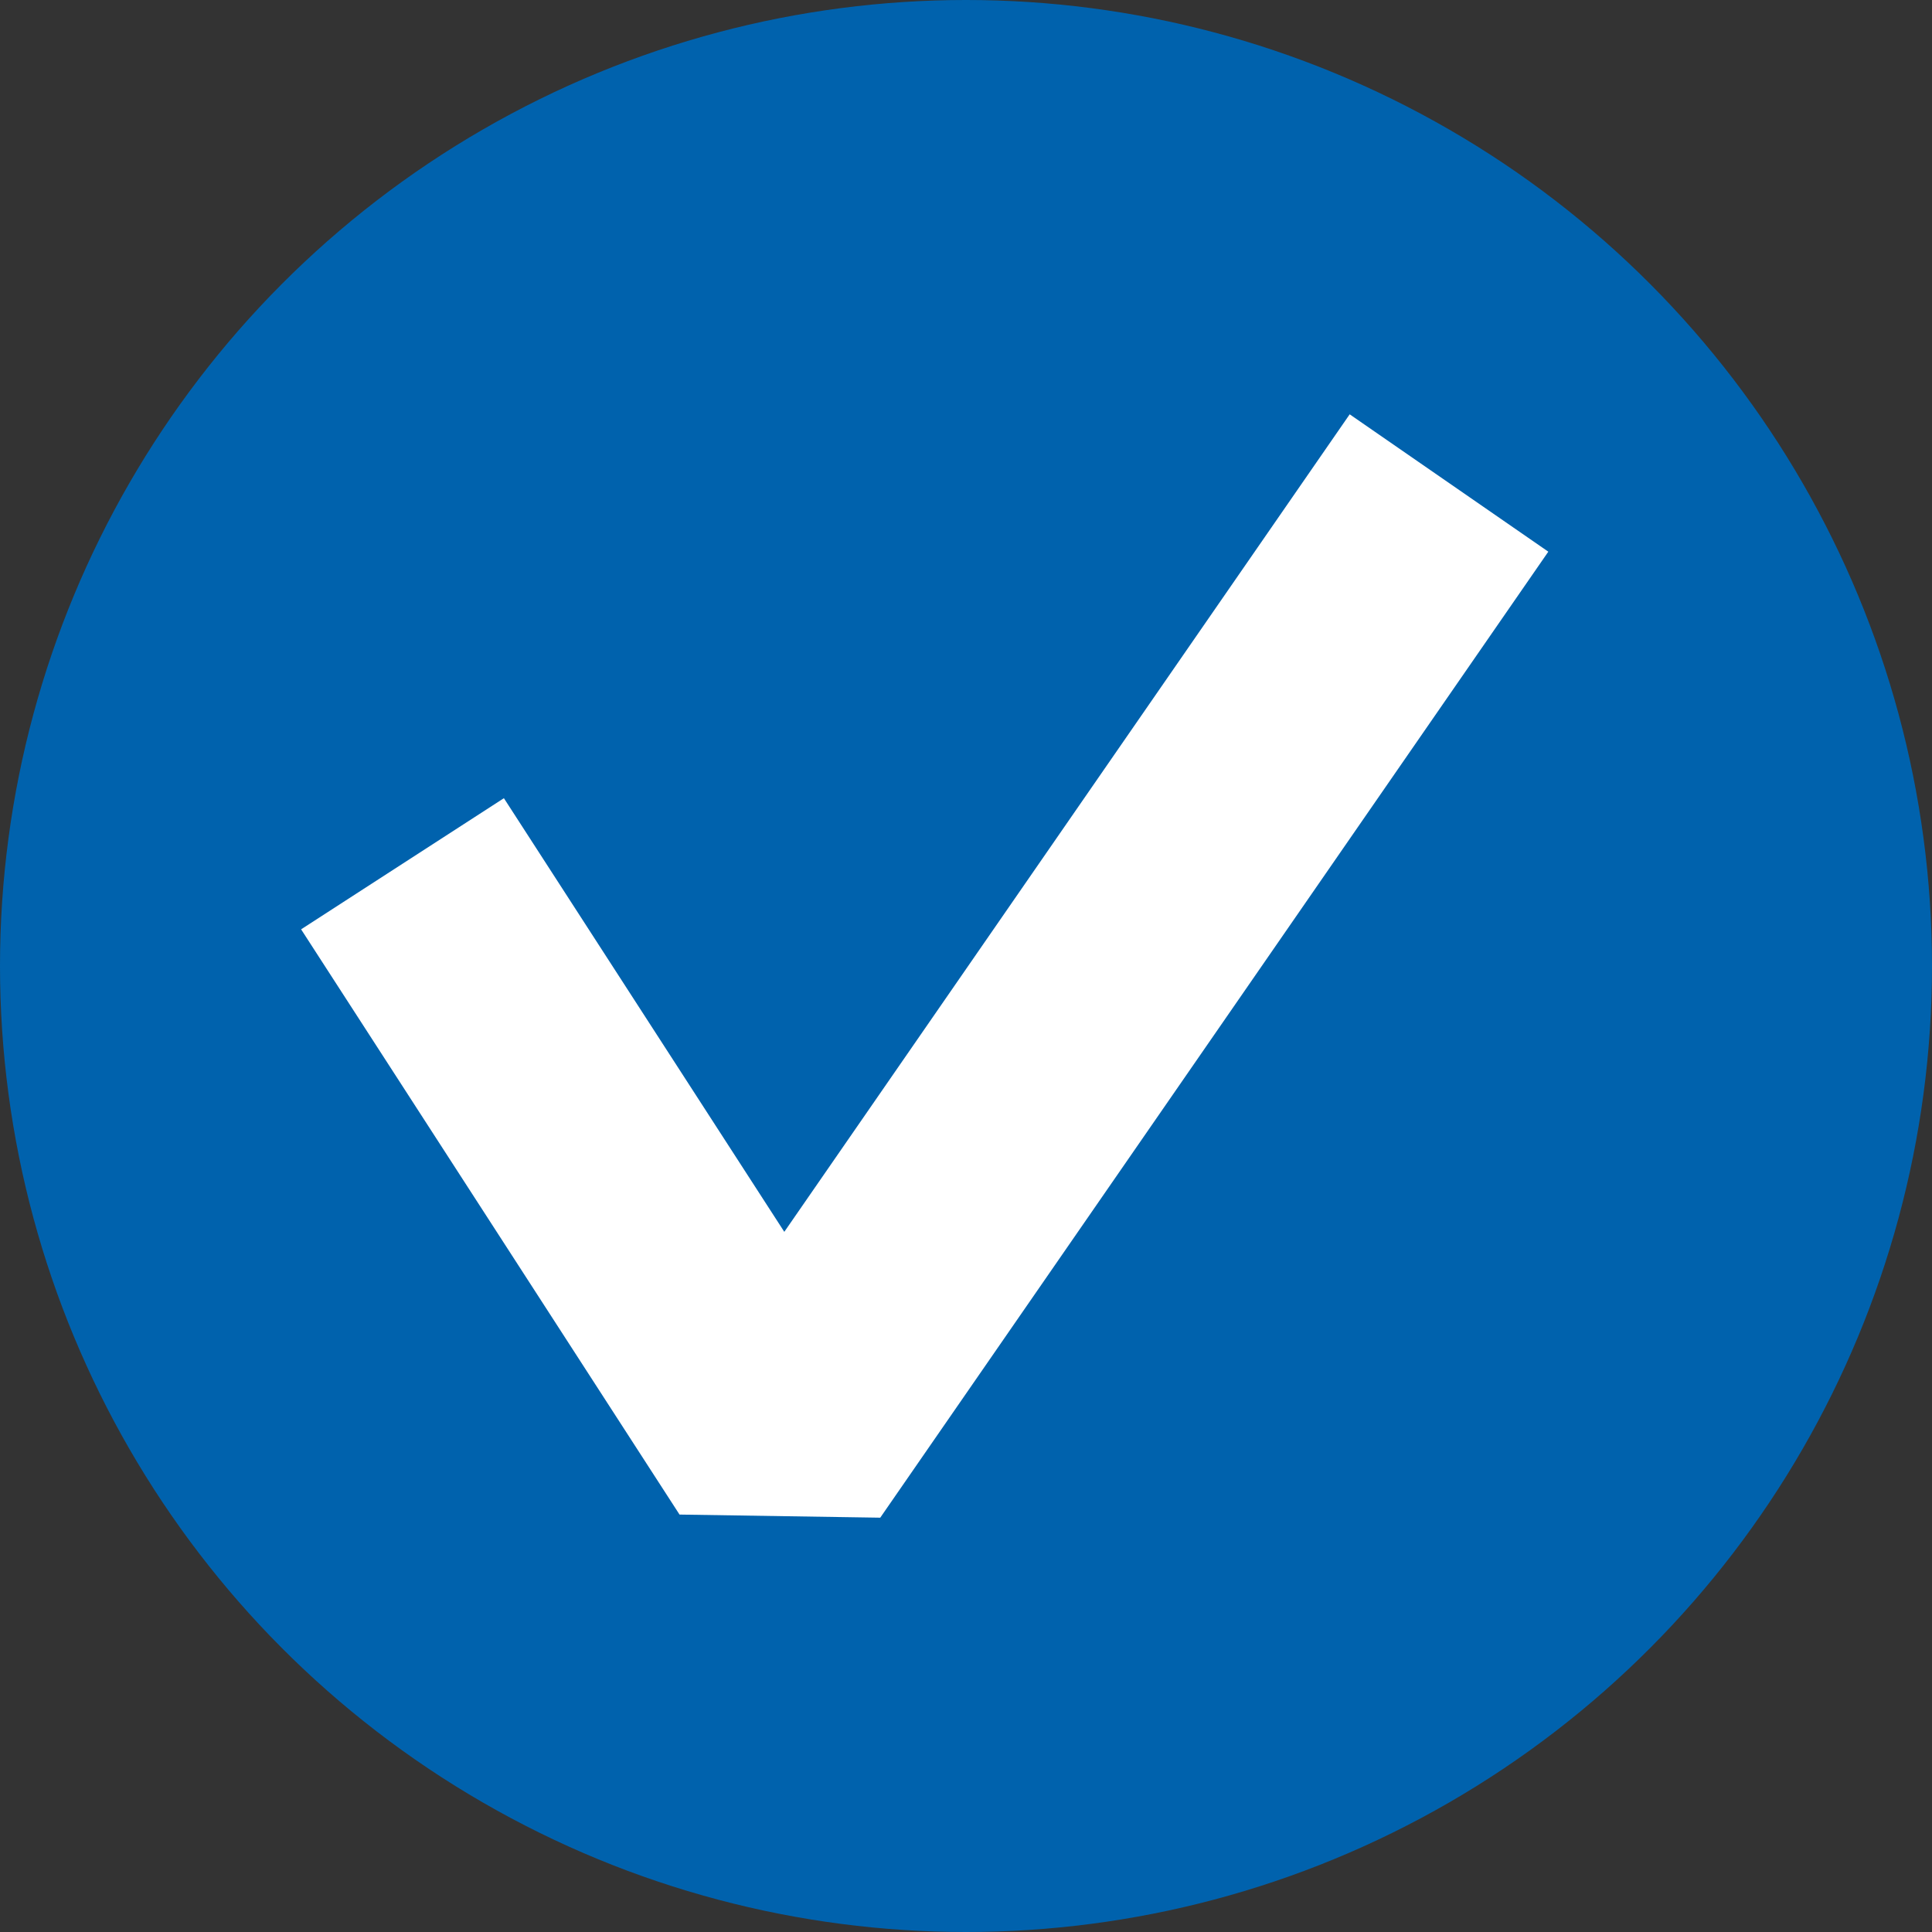 <?xml version="1.0" encoding="UTF-8"?> <svg xmlns="http://www.w3.org/2000/svg" width="24" height="24" viewBox="0 0 24 24" fill="none"><rect x="0" y="0" width="24" height="24" fill="#333333" stroke="none"/><circle cx="12" cy="12" r="12" fill="#0062AD"></circle><path d="M5 10.73L9.701 18L18 6" stroke="white" stroke-width="3" stroke-miterlimit="1"></path></svg> 